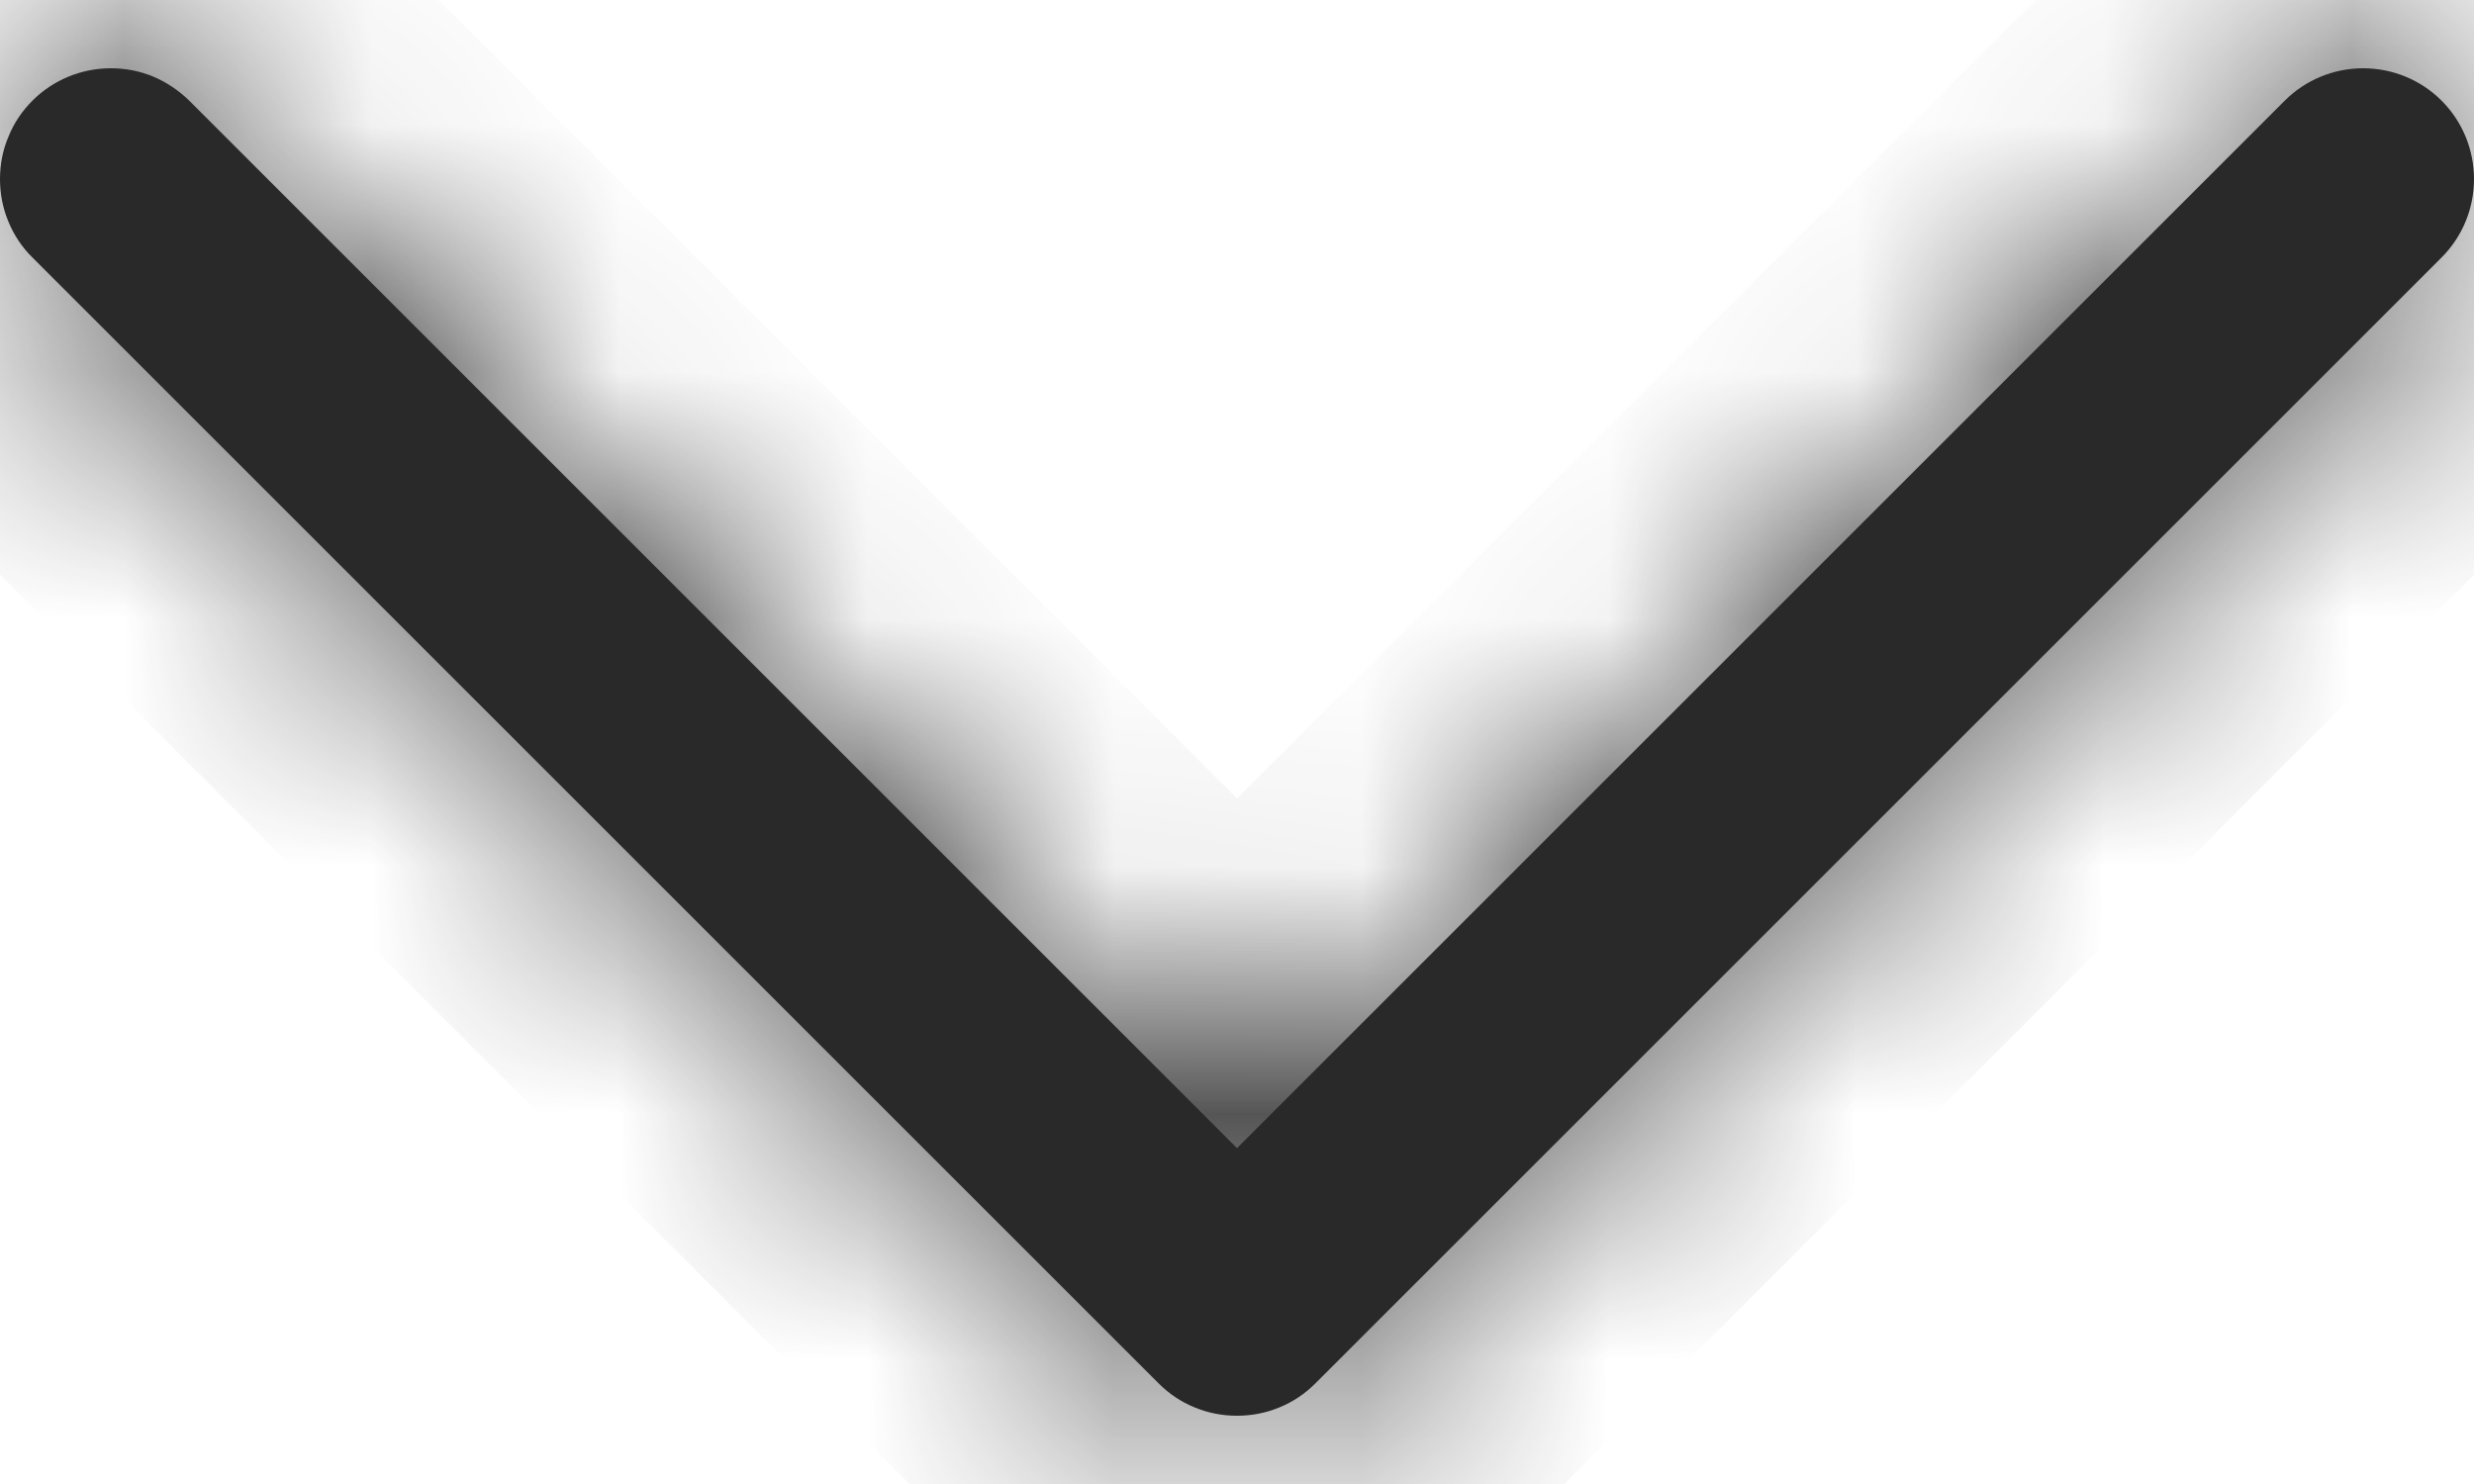<svg width="10" height="6" viewBox="0 0 10 6" fill="none" xmlns="http://www.w3.org/2000/svg">
<mask id="path-1-inside-1_243_1615" fill="white">
<path d="M5 5.724C4.941 5.724 4.883 5.713 4.828 5.69C4.774 5.668 4.725 5.635 4.683 5.593L0.131 1.041C0.089 1 0.056 0.95 0.034 0.896C0.011 0.841 -0 0.783 -0 0.724C-0 0.665 0.011 0.607 0.034 0.553C0.056 0.498 0.089 0.449 0.131 0.407C0.215 0.323 0.329 0.276 0.448 0.276C0.507 0.276 0.565 0.287 0.62 0.31C0.674 0.333 0.723 0.366 0.765 0.407L5 4.642L9.235 0.407C9.319 0.323 9.433 0.276 9.552 0.276C9.671 0.276 9.785 0.323 9.869 0.407C9.953 0.491 10 0.605 10 0.724C10 0.843 9.953 0.957 9.869 1.041L5.317 5.593C5.275 5.635 5.226 5.668 5.172 5.69C5.117 5.713 5.059 5.724 5 5.724Z"/>
</mask>
<path d="M5 5.724C4.941 5.724 4.883 5.713 4.828 5.69C4.774 5.668 4.725 5.635 4.683 5.593L0.131 1.041C0.089 1 0.056 0.95 0.034 0.896C0.011 0.841 -0 0.783 -0 0.724C-0 0.665 0.011 0.607 0.034 0.553C0.056 0.498 0.089 0.449 0.131 0.407C0.215 0.323 0.329 0.276 0.448 0.276C0.507 0.276 0.565 0.287 0.62 0.31C0.674 0.333 0.723 0.366 0.765 0.407L5 4.642L9.235 0.407C9.319 0.323 9.433 0.276 9.552 0.276C9.671 0.276 9.785 0.323 9.869 0.407C9.953 0.491 10 0.605 10 0.724C10 0.843 9.953 0.957 9.869 1.041L5.317 5.593C5.275 5.635 5.226 5.668 5.172 5.69C5.117 5.713 5.059 5.724 5 5.724Z" fill="#292929"/>
<path d="M5 5.724L5.002 4.724L4.998 4.724L5 5.724ZM4.683 5.593L5.39 4.886L5.39 4.886L4.683 5.593ZM0.131 1.041L0.838 0.334L0.838 0.334L0.131 1.041ZM-0 0.724L-1 0.724L-0 0.724ZM5 4.642L4.293 5.349L5 6.056L5.707 5.349L5 4.642ZM9.235 0.407L8.528 -0.3V-0.3L9.235 0.407ZM9.552 0.276V1.276V0.276ZM9.869 1.041L10.576 1.748V1.748L9.869 1.041ZM5.317 5.593L4.61 4.886L4.61 4.886L5.317 5.593ZM4.998 4.724C5.071 4.724 5.143 4.738 5.21 4.766L4.447 6.614C4.623 6.687 4.811 6.725 5.002 6.724L4.998 4.724ZM5.21 4.766C5.278 4.794 5.339 4.835 5.39 4.886L3.976 6.3C4.11 6.435 4.27 6.542 4.447 6.614L5.21 4.766ZM5.39 4.886L0.838 0.334L-0.576 1.748L3.976 6.3L5.39 4.886ZM0.838 0.334C0.889 0.385 0.93 0.446 0.958 0.513L-0.89 1.278C-0.817 1.454 -0.711 1.614 -0.576 1.748L0.838 0.334ZM0.958 0.513C0.985 0.58 1 0.652 1 0.724L-1 0.724C-1 0.914 -0.963 1.103 -0.89 1.278L0.958 0.513ZM1 0.724C1 0.797 0.985 0.868 0.958 0.935L-0.89 0.17C-0.963 0.346 -1 0.534 -1 0.724L1 0.724ZM0.958 0.935C0.93 1.002 0.889 1.063 0.838 1.114L-0.576 -0.3C-0.711 -0.165 -0.817 -0.006 -0.89 0.17L0.958 0.935ZM0.838 1.114C0.735 1.218 0.594 1.276 0.448 1.276L0.448 -0.724C0.064 -0.724 -0.304 -0.572 -0.576 -0.3L0.838 1.114ZM0.448 1.276C0.376 1.276 0.304 1.262 0.237 1.234L1.002 -0.614C0.827 -0.687 0.638 -0.724 0.448 -0.724L0.448 1.276ZM0.237 1.234C0.17 1.206 0.109 1.166 0.058 1.114L1.472 -0.3C1.338 -0.434 1.178 -0.541 1.002 -0.614L0.237 1.234ZM0.058 1.114L4.293 5.349L5.707 3.935L1.472 -0.3L0.058 1.114ZM5.707 5.349L9.942 1.114L8.528 -0.3L4.293 3.935L5.707 5.349ZM9.942 1.114C9.839 1.218 9.698 1.276 9.552 1.276V-0.724C9.168 -0.724 8.8 -0.572 8.528 -0.3L9.942 1.114ZM9.552 1.276C9.406 1.276 9.265 1.218 9.162 1.114L10.576 -0.3C10.305 -0.572 9.936 -0.724 9.552 -0.724V1.276ZM9.162 1.114C9.058 1.011 9 0.87 9 0.724L11 0.724C11 0.34 10.848 -0.028 10.576 -0.3L9.162 1.114ZM9 0.724C9 0.578 9.058 0.438 9.162 0.334L10.576 1.748C10.848 1.477 11 1.108 11 0.724L9 0.724ZM9.162 0.334L4.61 4.886L6.024 6.3L10.576 1.748L9.162 0.334ZM4.61 4.886C4.661 4.835 4.722 4.794 4.79 4.766L5.553 6.614C5.73 6.542 5.89 6.435 6.024 6.3L4.61 4.886ZM4.79 4.766C4.857 4.738 4.929 4.724 5.002 4.724L4.998 6.724C5.189 6.725 5.377 6.687 5.553 6.614L4.79 4.766Z" fill="#292929" mask="url(#path-1-inside-1_243_1615)"/>
</svg>
